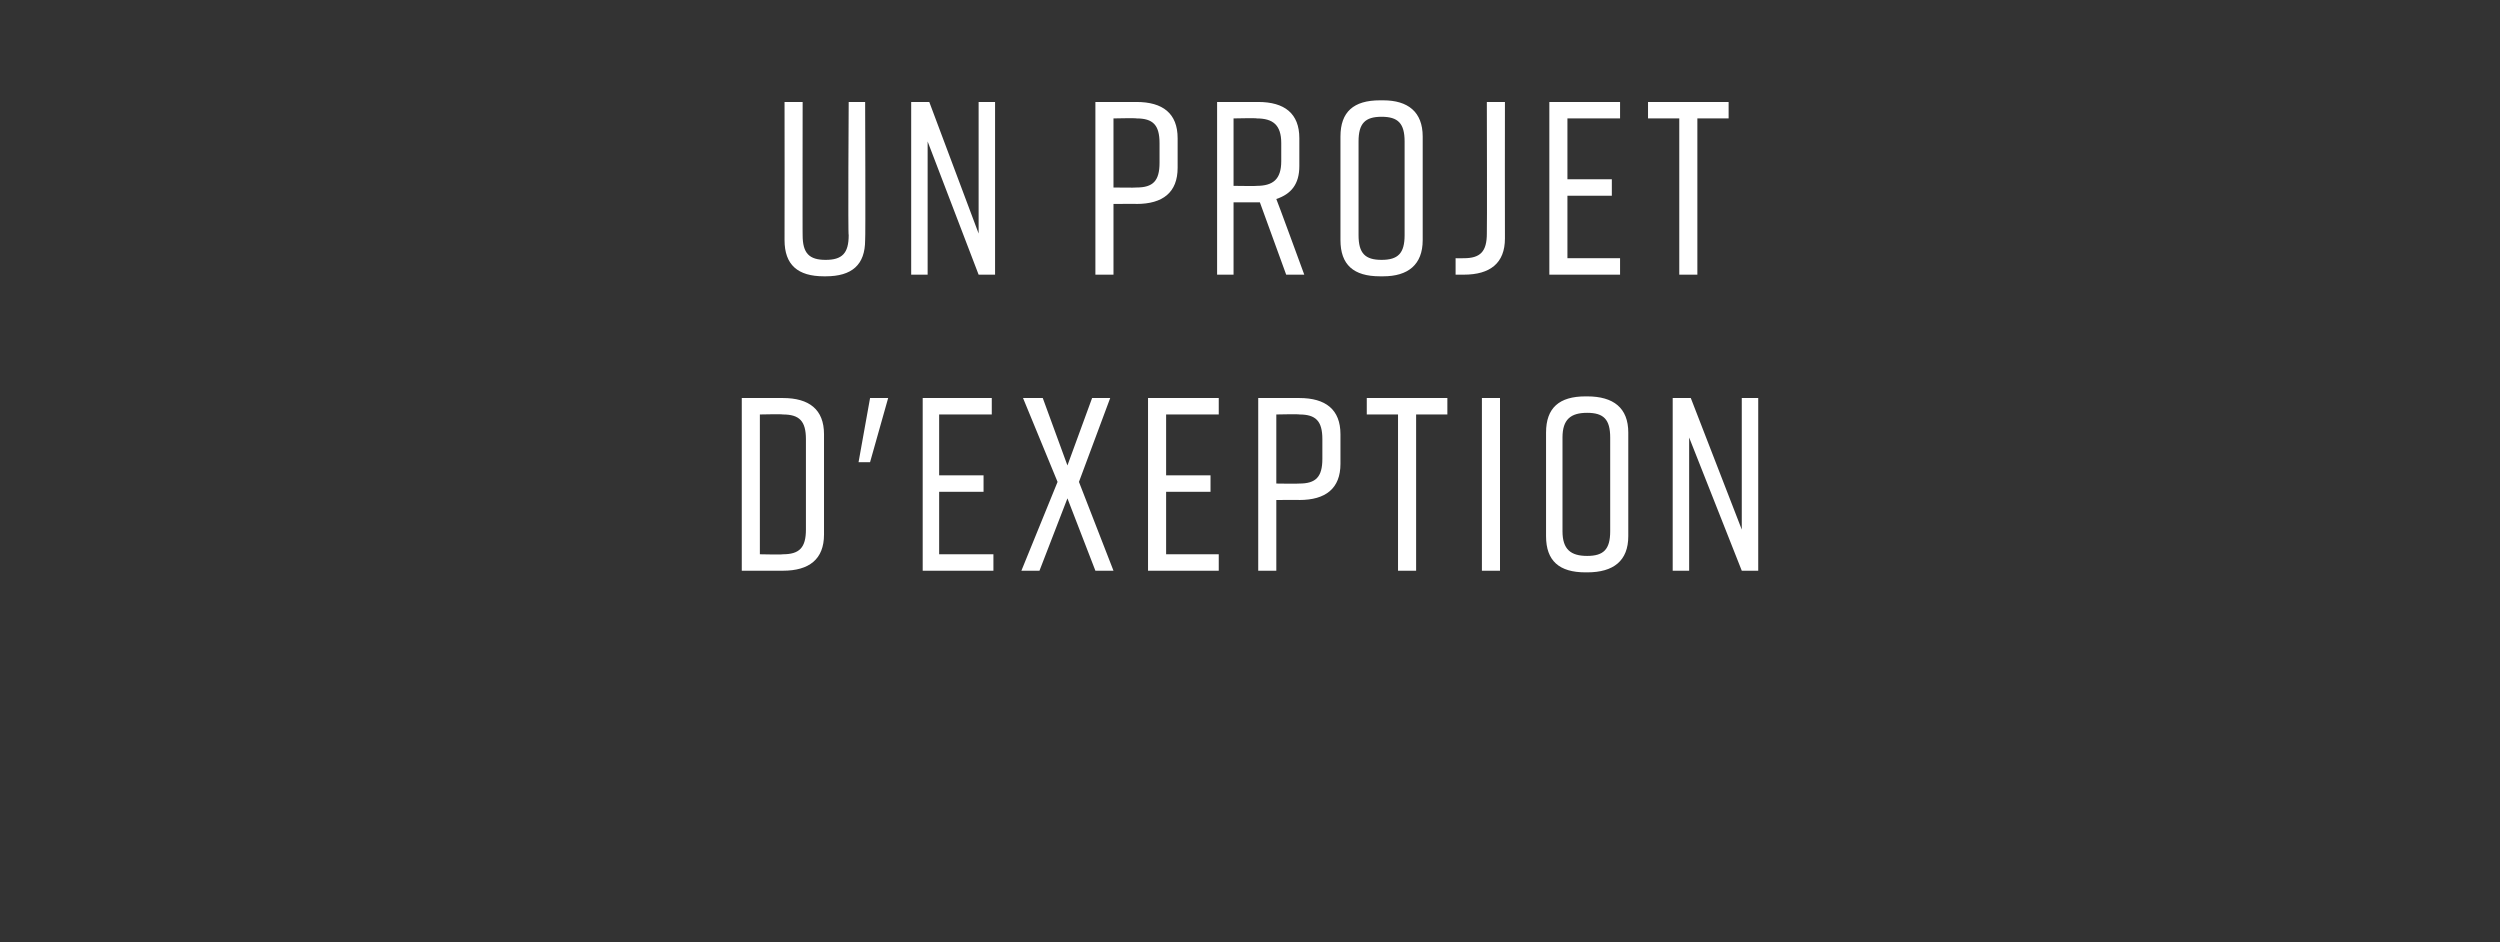 <?xml version="1.0" standalone="no"?><!DOCTYPE svg PUBLIC "-//W3C//DTD SVG 1.1//EN" "http://www.w3.org/Graphics/SVG/1.1/DTD/svg11.dtd"><svg xmlns="http://www.w3.org/2000/svg" version="1.1" width="152px" height="57.3px" viewBox="0 -5 152 57.3" style="top:-5px"><rect x="0" y="-5" width="152" height="57.3" fill="#333333" stroke="none"/><desc>un projet d'exeption</desc><defs/><g id="Polygon69883"><path d="m50.1 21.4c0 0 0 6.1 0 6.1c0 1.5-.9 2.2-2.5 2.2c.02 0-2.5 0-2.5 0l0-10.5c0 0 2.52 0 2.5 0c1.6 0 2.5.7 2.5 2.2zm-2.5-1.2c-.04-.03-1.4 0-1.4 0l0 8.5c0 0 1.36.03 1.4 0c1 0 1.4-.4 1.4-1.5c0 0 0-5.5 0-5.5c0-1.1-.4-1.5-1.4-1.5zm5.3 2.9l-.7 0l.7-3.9l1.1 0l-1.1 3.9zm3.2 6.6l0-10.5l4.2 0l0 1l-3.2 0l0 3.7l2.7 0l0 1l-2.7 0l0 3.8l3.3 0l0 1l-4.3 0zm9.5-5.4l2.1 5.4l-1.1 0l-1.7-4.4l-1.7 4.4l-1.1 0l2.2-5.4l-2.1-5.1l1.2 0l1.5 4.1l1.5-4.1l1.1 0l-1.9 5.1zm4.2 5.4l0-10.5l4.3 0l0 1l-3.2 0l0 3.7l2.7 0l0 1l-2.7 0l0 3.8l3.2 0l0 1l-4.3 0zm11.7-8.3c0 0 0 1.8 0 1.8c0 1.5-.9 2.2-2.5 2.2c.04-.01-1.4 0-1.4 0l0 4.3l-1.1 0l0-10.5c0 0 2.54 0 2.5 0c1.6 0 2.5.7 2.5 2.2zm-1.1.3c0-1.1-.4-1.5-1.4-1.5c-.02-.03-1.4 0-1.4 0l0 4.2c0 0 1.38.02 1.4 0c1 0 1.4-.4 1.4-1.5c0 0 0-1.2 0-1.2zm7.6-1.5l-1.9 0l0 9.5l-1.1 0l0-9.5l-1.9 0l0-1l4.9 0l0 1zm2.1 9.5l0-10.5l1.1 0l0 10.5l-1.1 0zm6.3-10.6c0 0 .1 0 .1 0c1.6 0 2.5.7 2.5 2.2c0 0 0 6.3 0 6.3c0 1.5-.9 2.2-2.5 2.2c0 0-.1 0-.1 0c-1.6 0-2.4-.7-2.4-2.2c0 0 0-6.3 0-6.3c0-1.5.8-2.2 2.4-2.2zm.1 9.7c1 0 1.4-.4 1.4-1.5c0 0 0-5.7 0-5.7c0-1.1-.4-1.5-1.4-1.5c-1 0-1.5.4-1.5 1.5c0 0 0 5.7 0 5.7c0 1.1.5 1.5 1.5 1.5zm5.2.9l0-10.5l1.1 0l3.1 8l0-8l1 0l0 10.5l-1 0l-3.2-8.1l0 8.1l-1 0z" stroke="none" fill="#fff"/></g><g id="Polygon69882"><path d="m52.6 9.6c0 1.5-.8 2.2-2.4 2.2c0 0-.1 0-.1 0c-1.6 0-2.4-.7-2.4-2.2c.01 0 0-8.4 0-8.4l1.1 0c0 0-.01 8.13 0 8.1c0 1.1.4 1.5 1.4 1.5c1 0 1.4-.4 1.4-1.5c-.05.03 0-8.1 0-8.1l1 0c0 0 .03 8.4 0 8.4zm2.8 2.1l0-10.5l1.1 0l3 8l0-8l1 0l0 10.5l-1 0l-3.1-8.1l0 8.1l-1 0zm16.2-8.3c0 0 0 1.8 0 1.8c0 1.5-.9 2.2-2.5 2.2c.03-.01-1.4 0-1.4 0l0 4.3l-1.1 0l0-10.5c0 0 2.53 0 2.5 0c1.6 0 2.5.7 2.5 2.2zm-1.1.3c0-1.1-.4-1.5-1.4-1.5c-.03-.03-1.4 0-1.4 0l0 4.2c0 0 1.37.02 1.4 0c1 0 1.4-.4 1.4-1.5c0 0 0-1.2 0-1.2zm7.7 8l-1.6-4.4l-.1 0l-1.5 0l0 4.4l-1 0l0-10.5c0 0 2.5 0 2.5 0c1.6 0 2.5.7 2.5 2.2c0 0 0 1.7 0 1.7c0 1.1-.5 1.7-1.4 2c.02.01 1.7 4.6 1.7 4.6l-1.1 0zm-3.2-5.4c0 0 1.44.02 1.4 0c1 0 1.5-.4 1.5-1.5c0 0 0-1.1 0-1.1c0-1.1-.5-1.5-1.5-1.5c.04-.03-1.4 0-1.4 0l0 4.1zm8.9-5.2c0 0 .2 0 .2 0c1.5 0 2.4.7 2.4 2.2c0 0 0 6.3 0 6.3c0 1.5-.9 2.2-2.4 2.2c0 0-.2 0-.2 0c-1.6 0-2.4-.7-2.4-2.2c0 0 0-6.3 0-6.3c0-1.5.8-2.2 2.4-2.2zm.1 9.7c1 0 1.4-.4 1.4-1.5c0 0 0-5.7 0-5.7c0-1.1-.4-1.5-1.4-1.5c-1 0-1.4.4-1.4 1.5c0 0 0 5.7 0 5.7c0 1.1.4 1.5 1.4 1.5zm6.4-1.6c.02-.02 0-8 0-8l1.1 0c0 0-.01 8.28 0 8.3c0 1.5-.9 2.2-2.5 2.2c-.01 0-.5 0-.5 0l0-1c0 0 .46.01.5 0c1 0 1.4-.4 1.4-1.5zm3.8 2.5l0-10.5l4.3 0l0 1l-3.2 0l0 3.7l2.7 0l0 1l-2.7 0l0 3.8l3.2 0l0 1l-4.3 0zm10.9-9.5l-1.9 0l0 9.5l-1.1 0l0-9.5l-1.9 0l0-1l4.9 0l0 1z" stroke="none" fill="#fff"/></g></svg>
